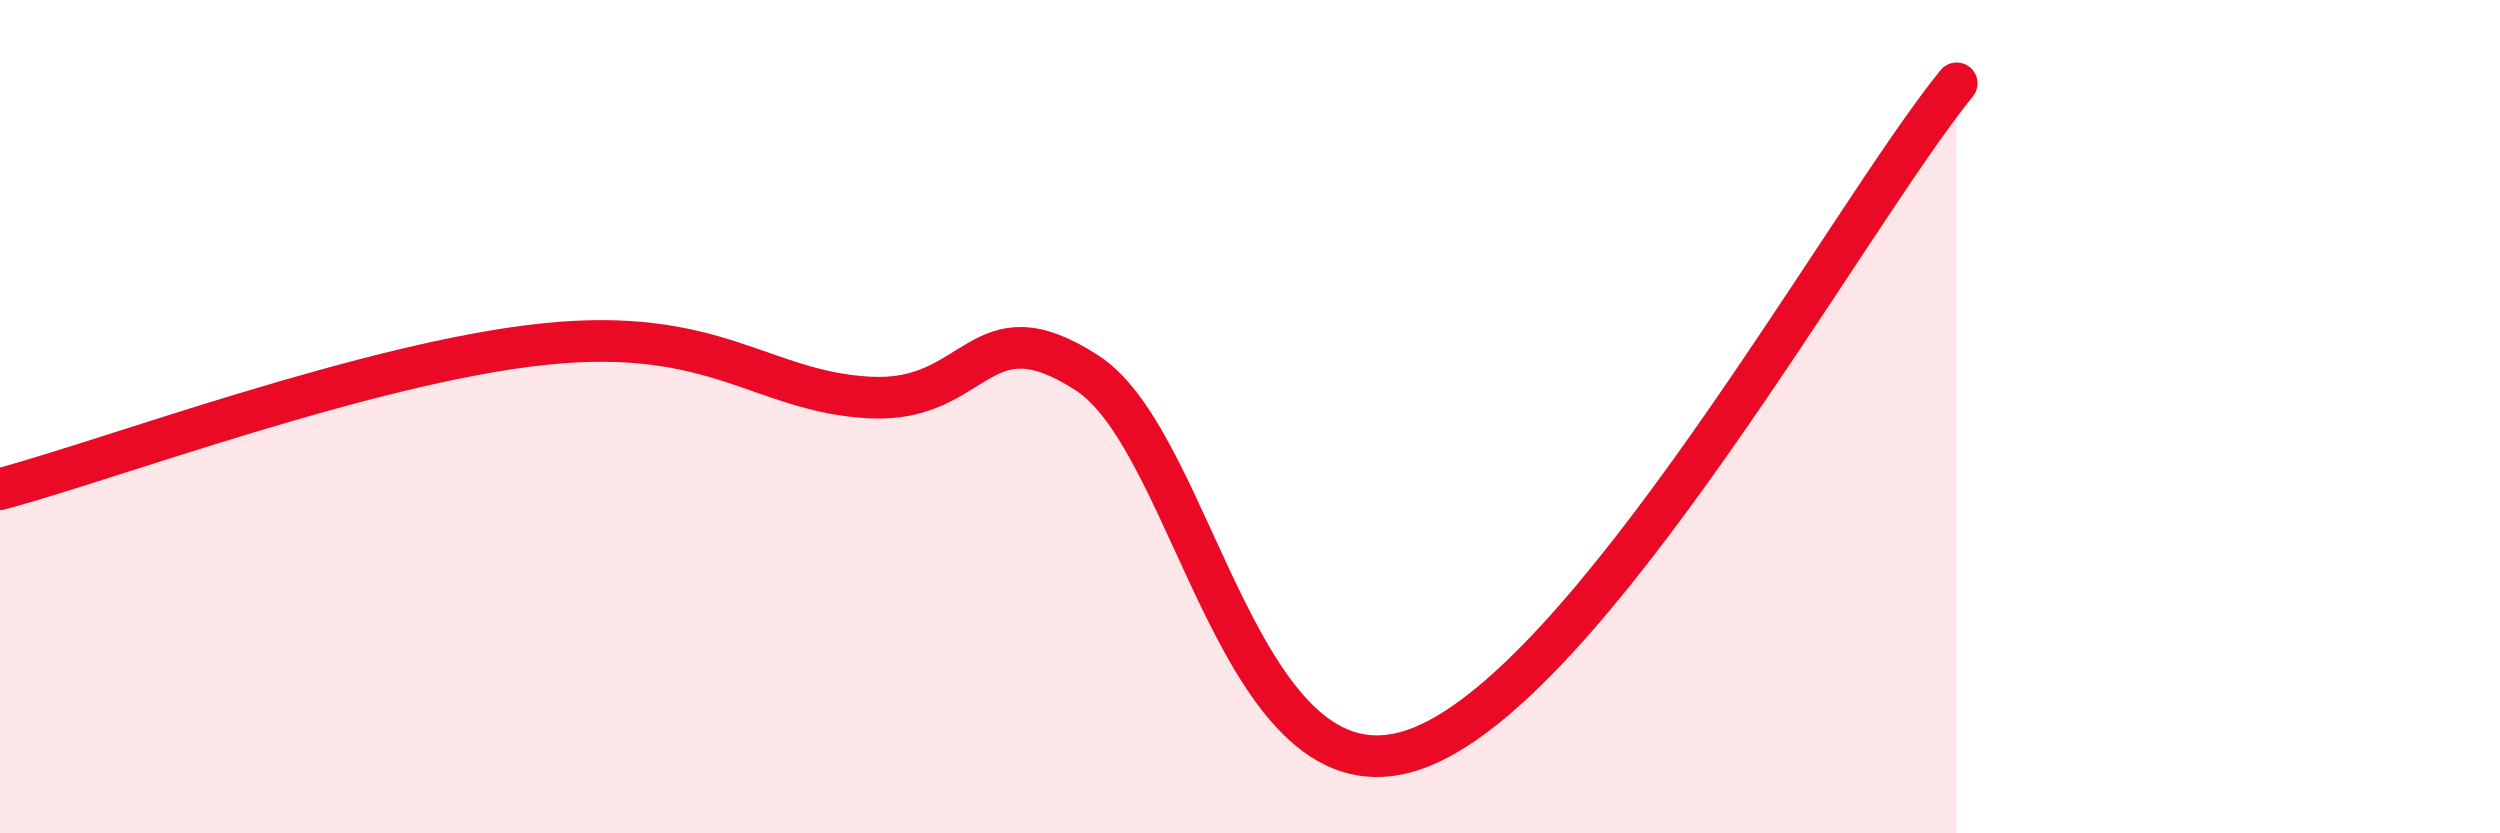 
    <svg width="60" height="20" viewBox="0 0 60 20" xmlns="http://www.w3.org/2000/svg">
      <path
        d="M 0,11.74 C 2.61,11.04 8.87,8.7 13.04,8.26 C 17.21,7.82 18.26,9.4 20.87,9.54 C 23.48,9.68 23.48,7.26 26.09,8.95 C 28.7,10.64 29.74,19.39 33.91,18 C 38.08,16.61 44.35,5.2 46.96,2L46.96 20L0 20Z"
        fill="#EB0A25"
        opacity="0.1"
        stroke-linecap="round"
        stroke-linejoin="round"
      />
      <path
        d="M 0,11.74 C 2.61,11.04 8.87,8.7 13.04,8.26 C 17.21,7.82 18.26,9.4 20.87,9.54 C 23.48,9.68 23.48,7.26 26.09,8.95 C 28.7,10.64 29.74,19.39 33.91,18 C 38.08,16.61 44.35,5.2 46.96,2"
        stroke="#EB0A25"
        stroke-width="1"
        fill="none"
        stroke-linecap="round"
        stroke-linejoin="round"
      />
    </svg>
  